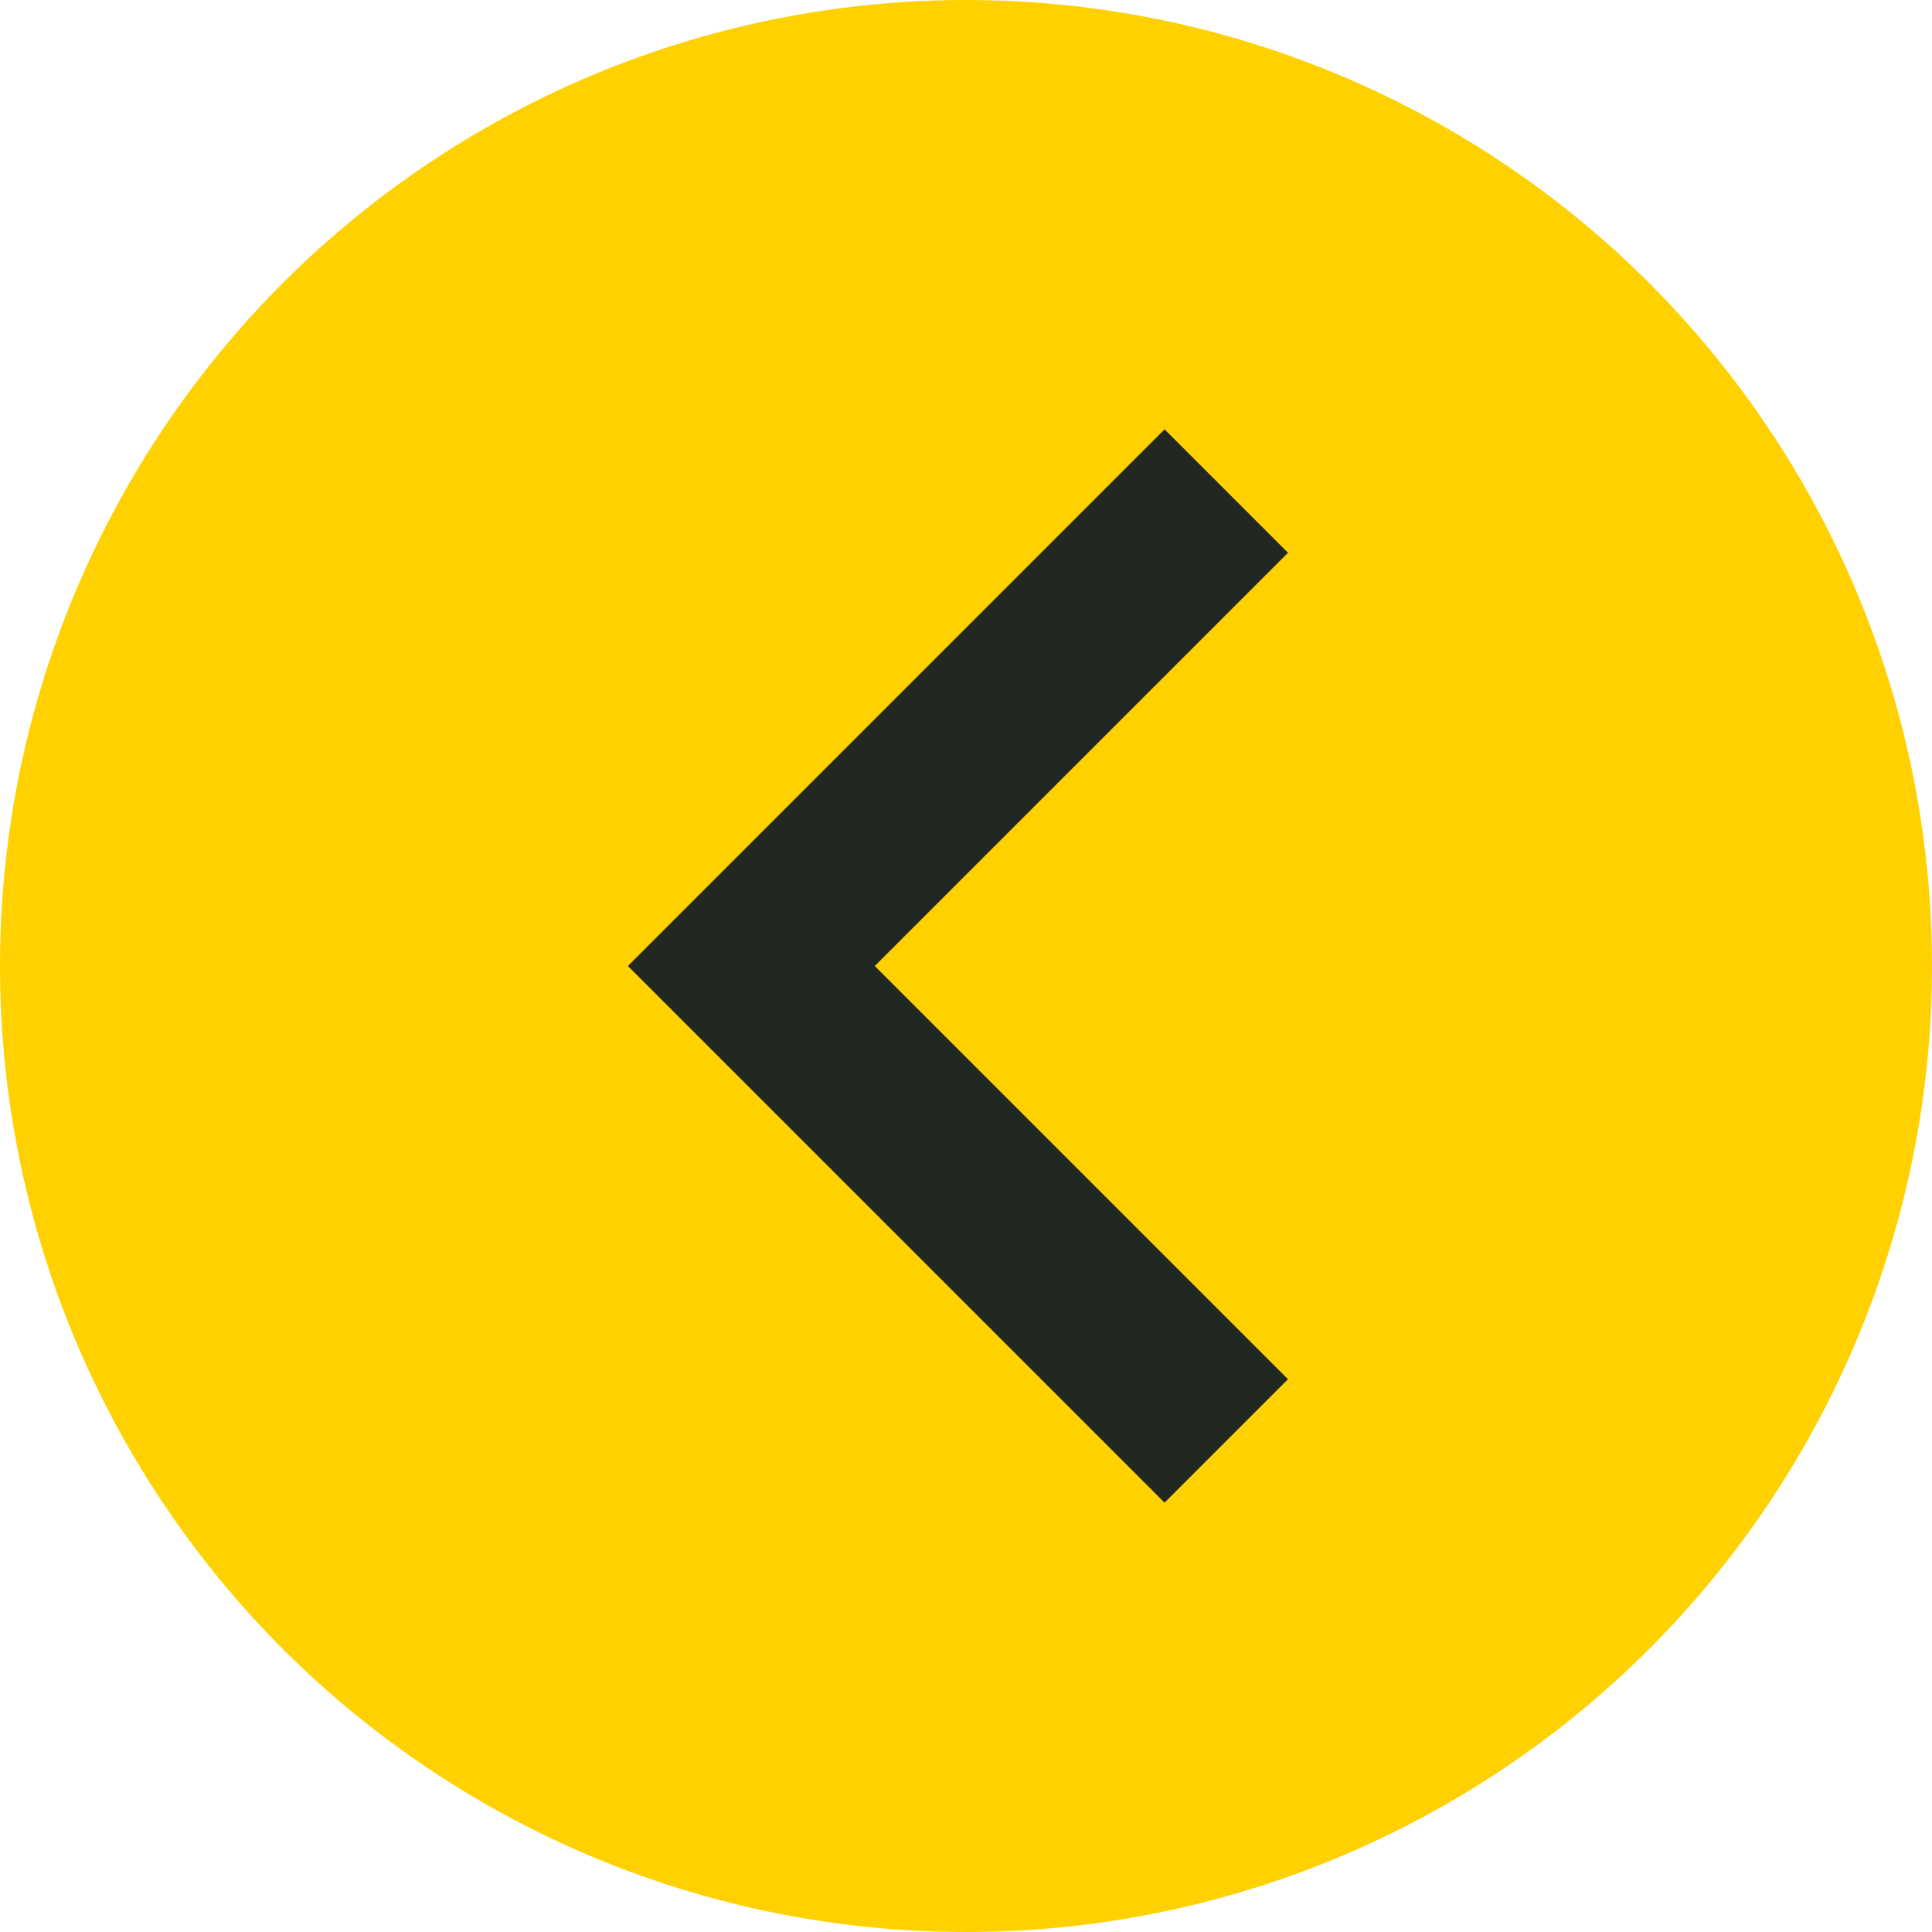 <?xml version="1.0" encoding="UTF-8"?>
<svg id="Capa_1" xmlns="http://www.w3.org/2000/svg" version="1.1" viewBox="0 0 36 36">
  <!-- Generator: Adobe Illustrator 29.1.0, SVG Export Plug-In . SVG Version: 2.1.0 Build 142)  -->
  <defs>
    <style>
      .st0 {
        fill: #212721;
      }

      .st1 {
        fill: #ffd100;
      }
    </style>
  </defs>
  <g id="Grupo_877">
    <circle id="Elipse_4" class="st1" cx="18" cy="18" r="18"/>
    <path id="keyboard_arrow_down_24dp_E8EAED_FILL0_wght400_GRAD0_opsz24" class="st0" d="M11.7,18l10-10,2.3,2.3-7.7,7.7,7.7,7.7-2.3,2.3-10-10Z"/>
  </g>
</svg>